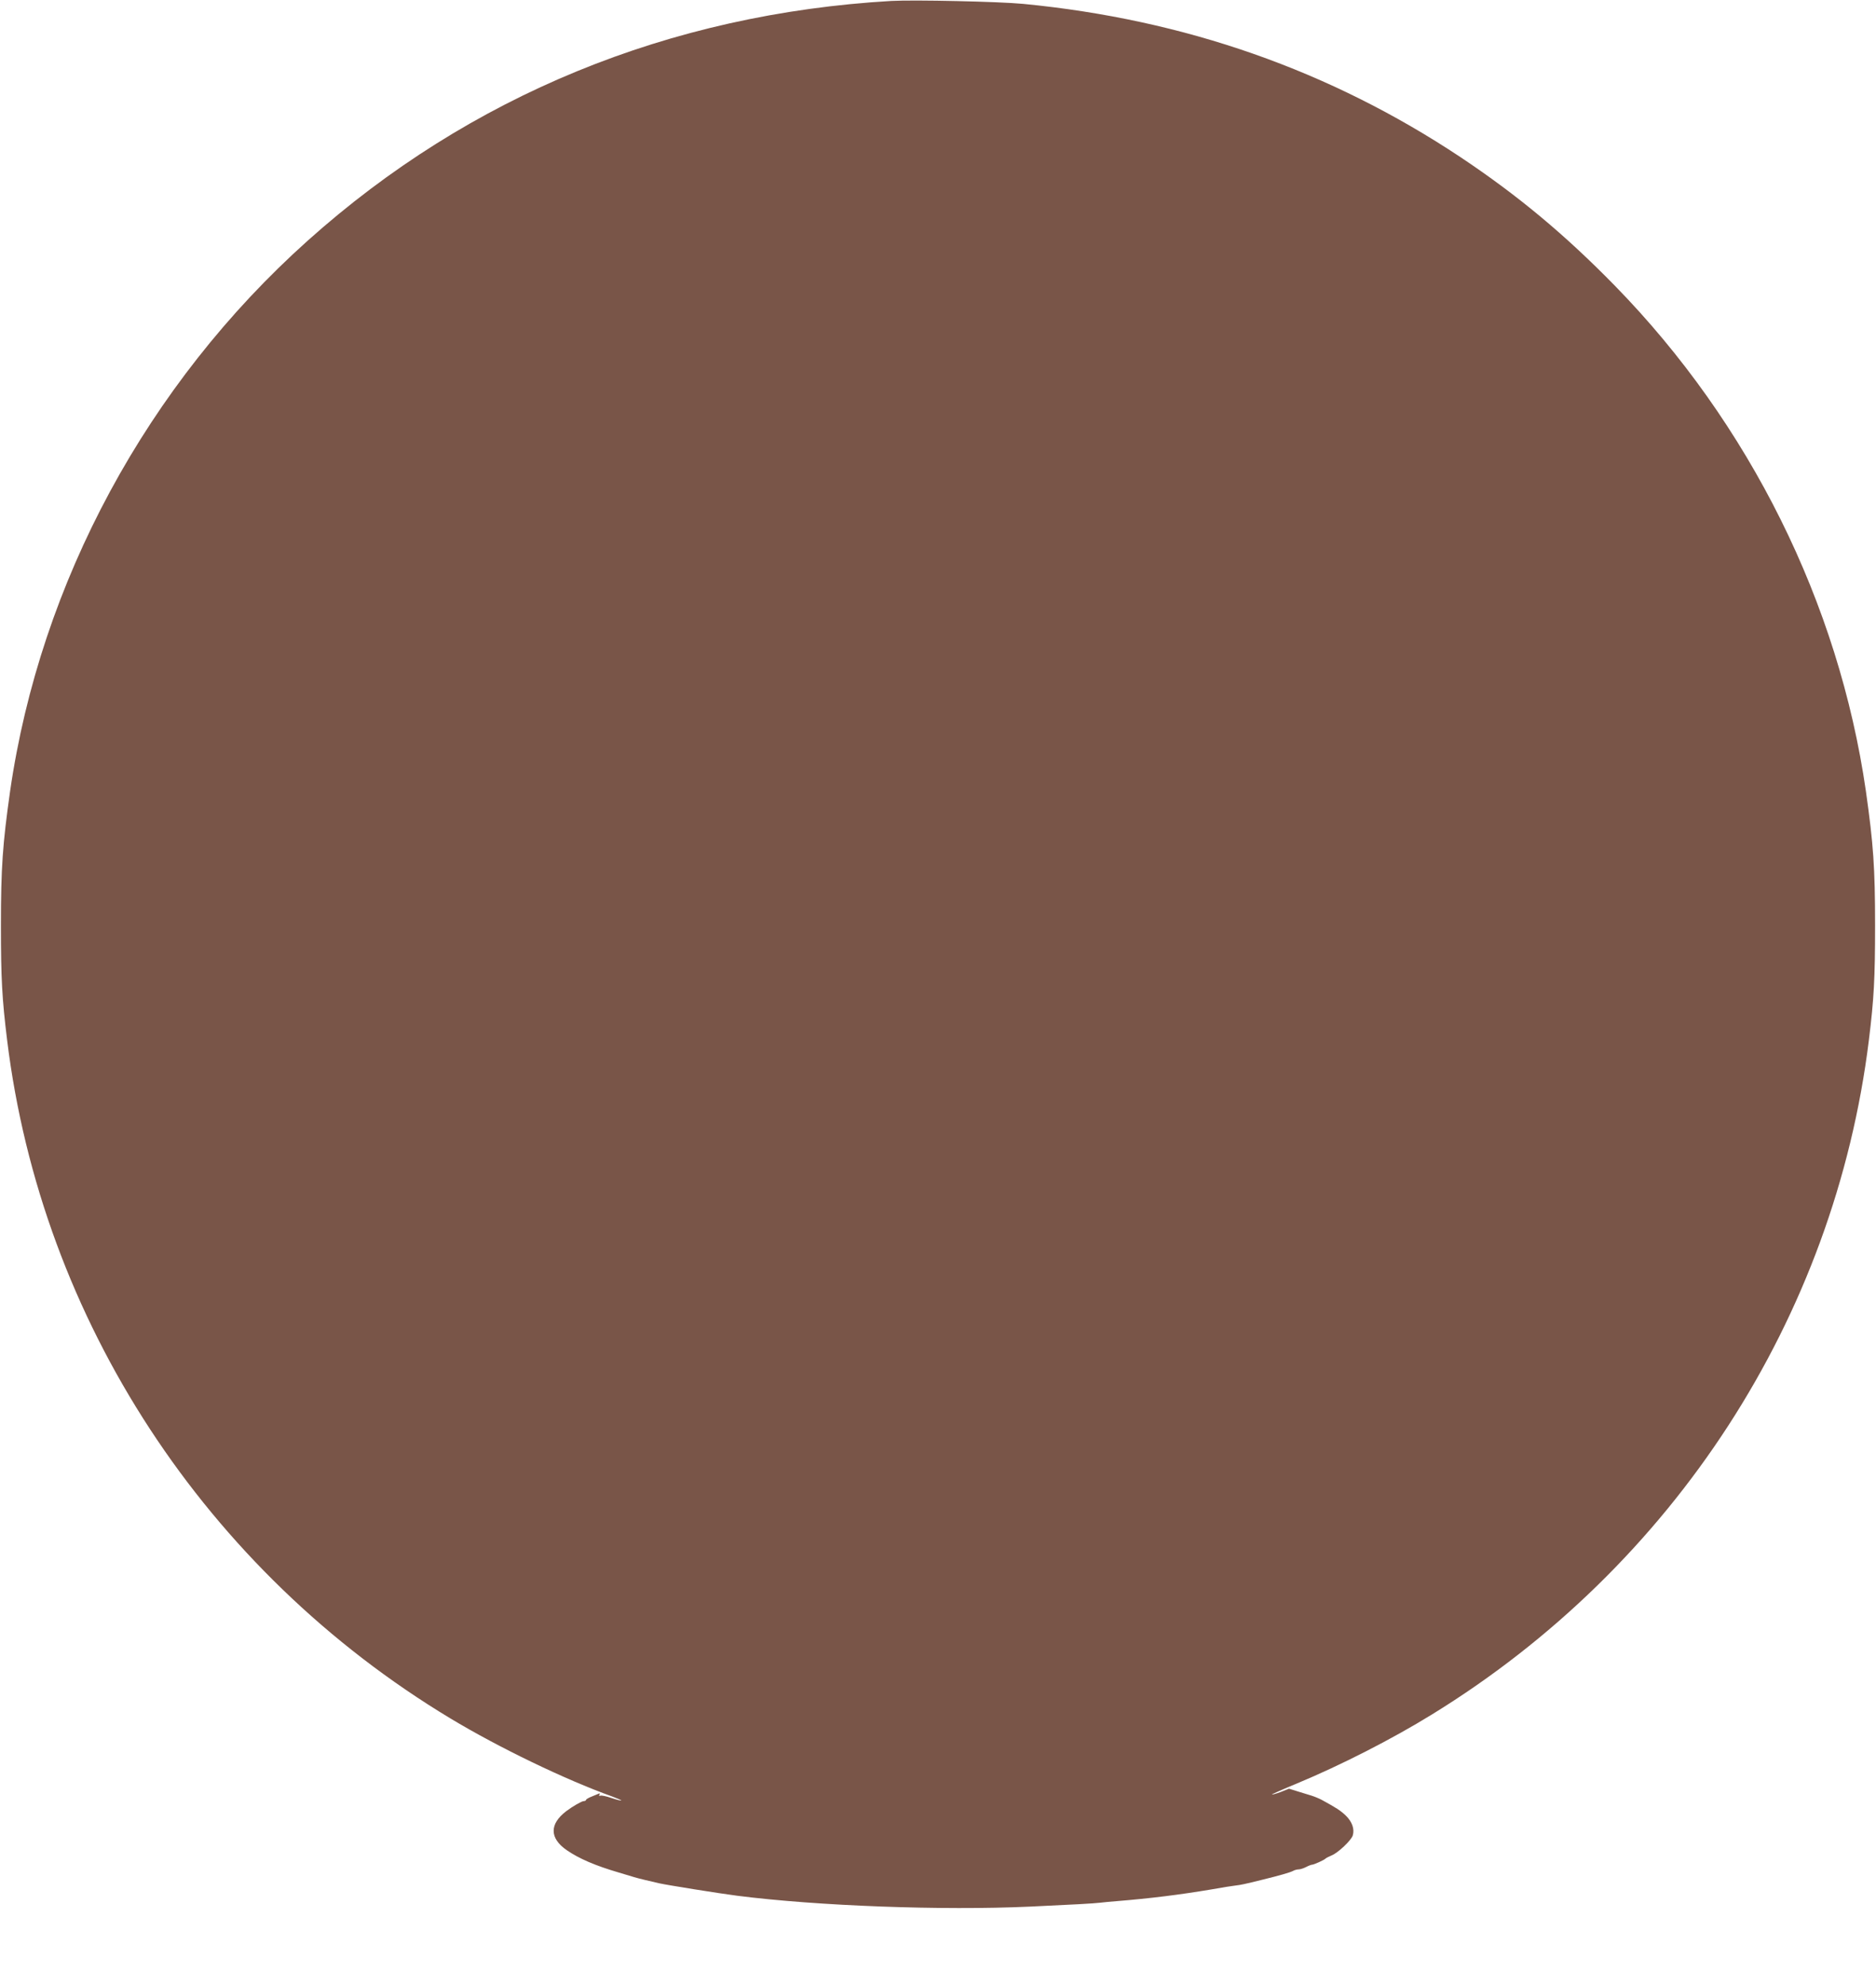 <?xml version="1.0" standalone="no"?>
<!DOCTYPE svg PUBLIC "-//W3C//DTD SVG 20010904//EN"
 "http://www.w3.org/TR/2001/REC-SVG-20010904/DTD/svg10.dtd">
<svg version="1.0" xmlns="http://www.w3.org/2000/svg"
 width="1210pt" height="1280pt" viewBox="0 0 1210 1280"
 preserveAspectRatio="xMidYMid meet">
<g transform="translate(0,1280) scale(0.1,-0.1)"
fill="#795548" stroke="none">
<path d="M5750 12794 c-1433 -83 -2721 -611 -3765 -1545 -1035 -926 -1725
-2202 -1920 -3550 -48 -340 -59 -491 -59 -864 0 -341 7 -472 40 -740 222
-1804 1280 -3421 2859 -4372 314 -189 742 -395 1043 -503 34 -13 61 -24 59
-26 -2 -2 -30 5 -63 16 -32 11 -64 18 -72 15 -8 -3 -10 0 -6 6 4 7 3 10 -2 8
-5 -2 -26 -11 -46 -19 -21 -8 -38 -18 -38 -22 0 -4 -7 -8 -15 -8 -13 0 -72
-34 -113 -65 -109 -83 -108 -174 3 -251 80 -55 185 -100 335 -144 41 -12 86
-26 100 -30 14 -4 46 -13 73 -19 26 -6 66 -15 90 -21 49 -11 385 -65 502 -80
518 -66 1322 -96 1890 -70 282 13 407 20 450 25 22 3 69 7 105 10 223 18 412
42 615 76 66 12 136 23 155 25 34 4 54 8 175 38 110 27 176 46 195 56 10 6 27
10 37 10 10 0 31 7 47 15 15 8 33 15 38 15 12 0 81 31 88 40 3 3 20 12 39 20
42 17 125 96 136 128 13 42 -4 89 -45 129 -35 33 -60 49 -155 101 -17 9 -46
21 -65 27 -3 1 -37 11 -75 23 l-71 22 -53 -21 c-29 -11 -55 -18 -57 -16 -2 1
72 34 164 72 277 115 611 285 867 443 1562 960 2598 2558 2819 4347 33 268 40
399 40 740 0 373 -11 524 -59 864 -175 1212 -750 2370 -1620 3260 -323 330
-626 582 -995 828 -842 559 -1777 887 -2820 988 -157 15 -703 27 -850 19z"/>
</g>
</svg>
